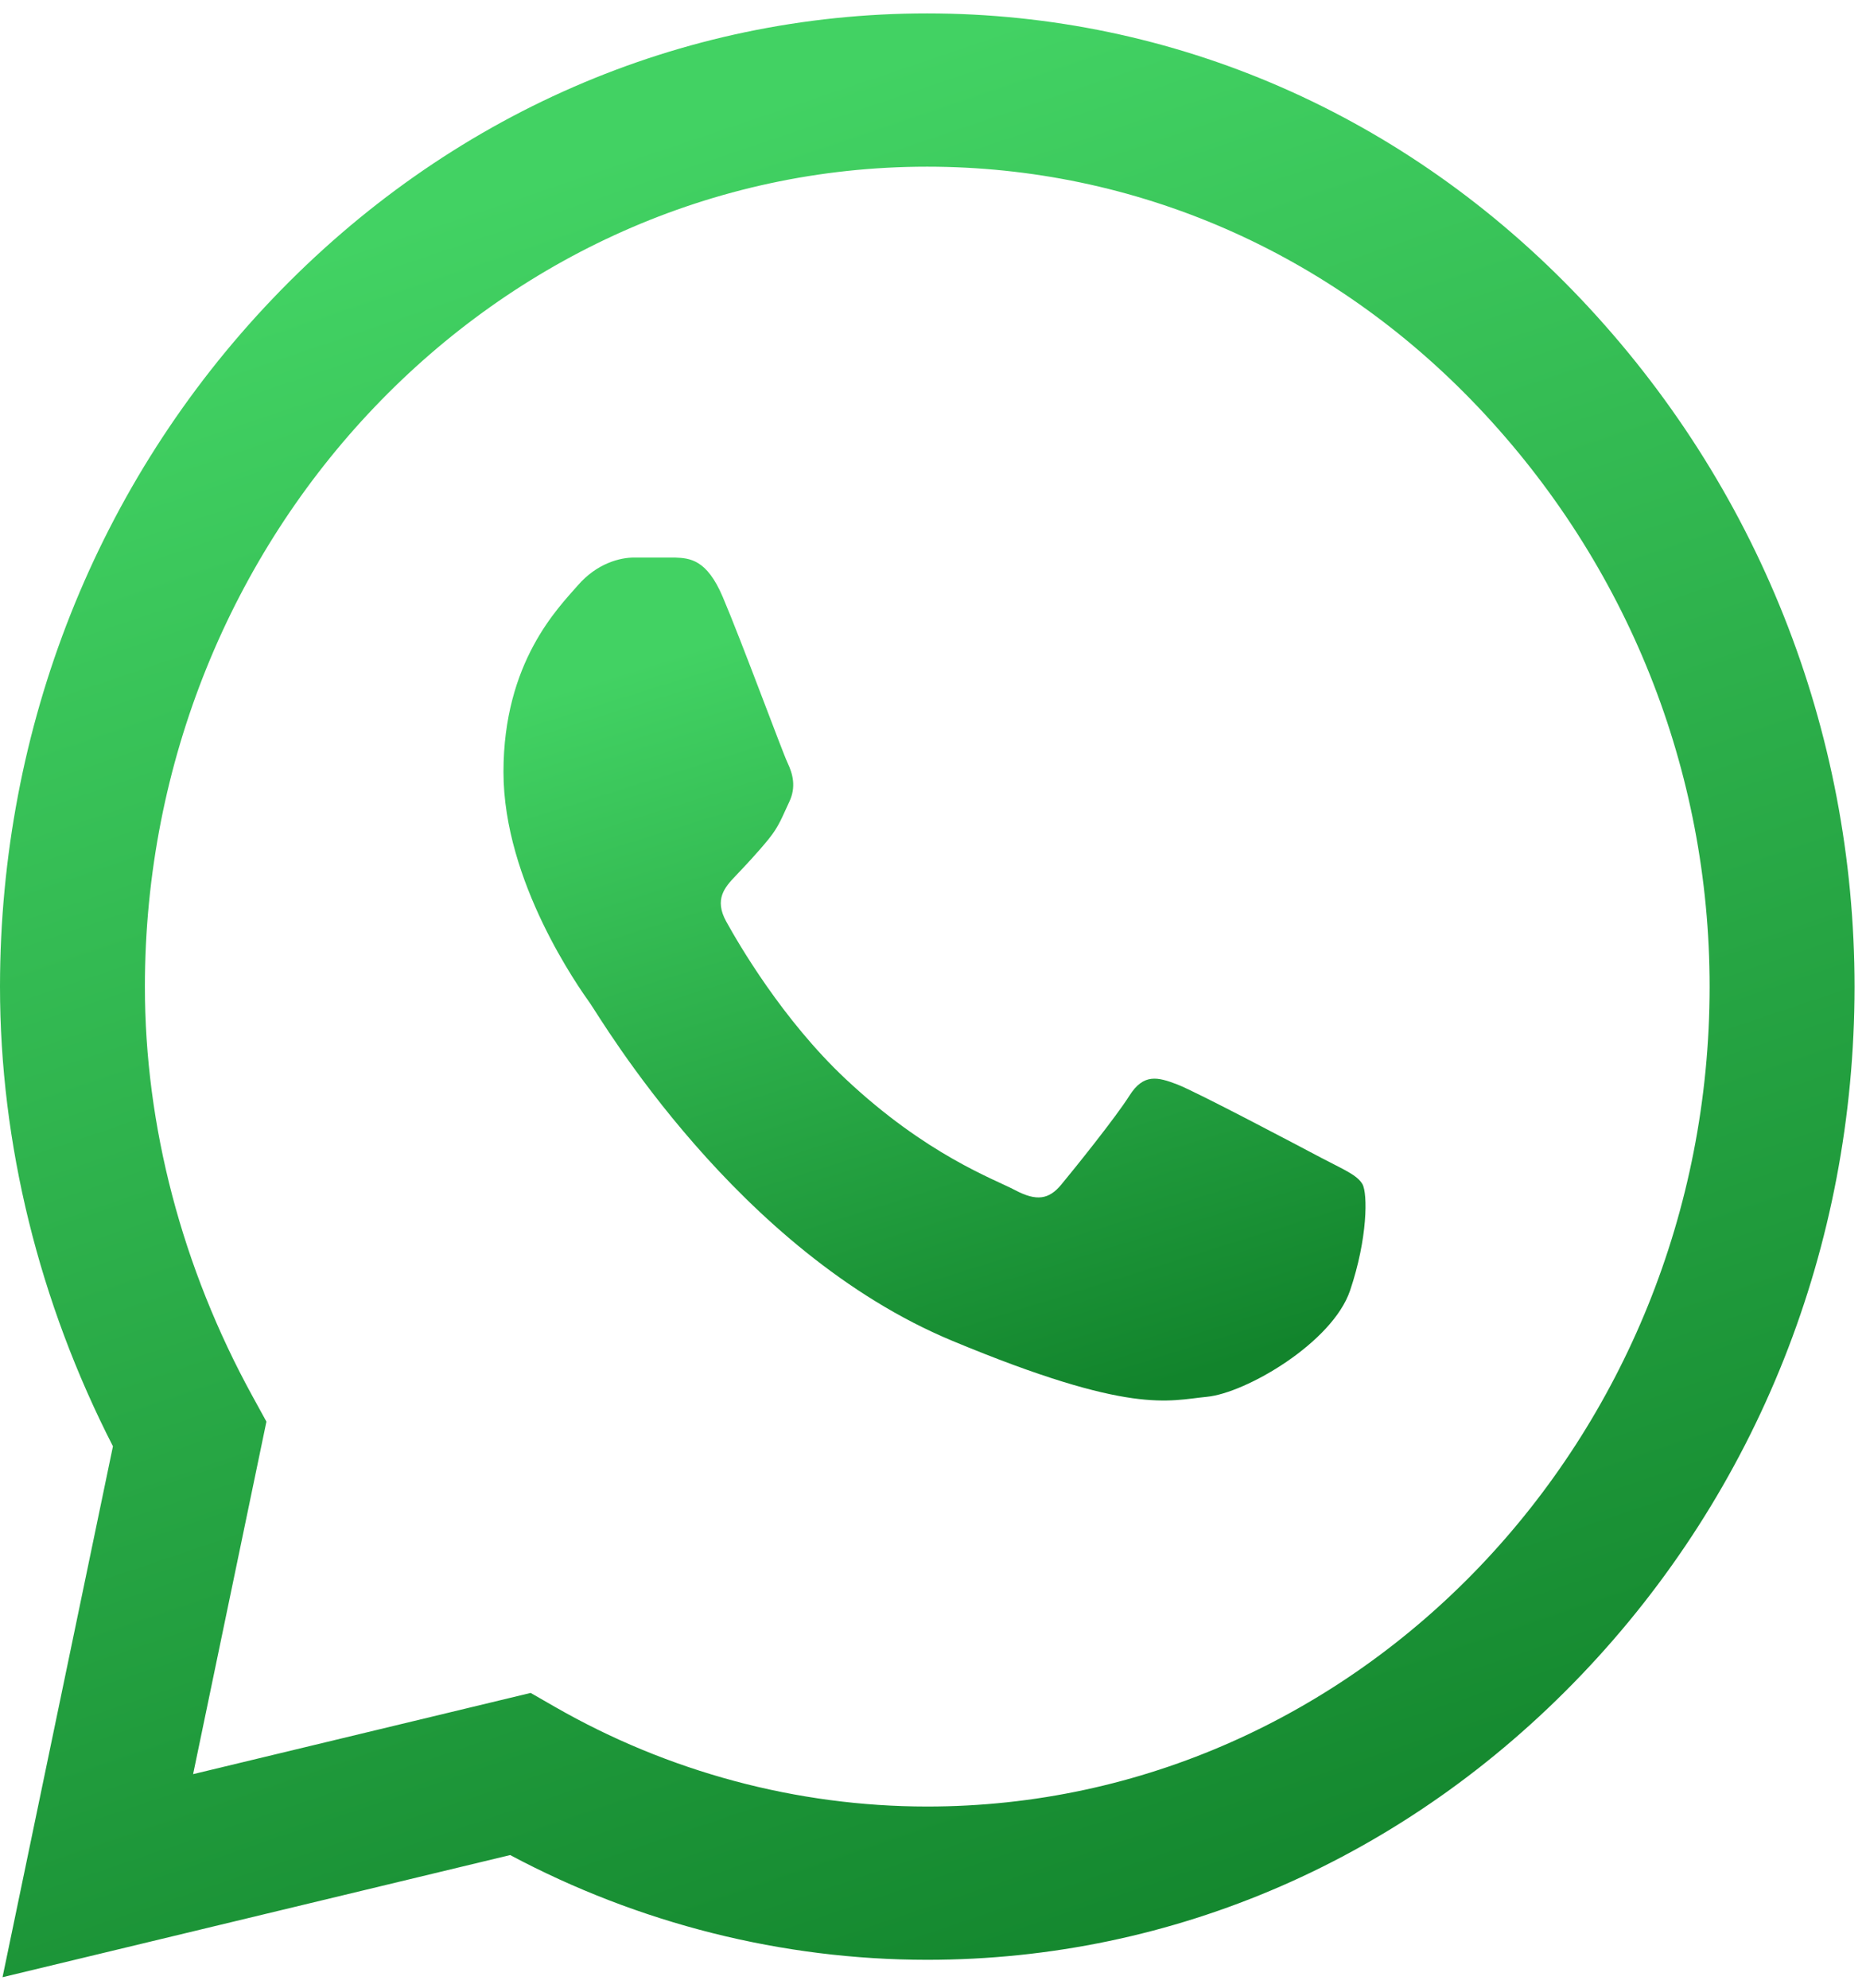 <svg xmlns="http://www.w3.org/2000/svg" width="76" height="81" viewBox="0 0 76 81" fill="none"><path d="M64.371 12.163C57.269 4.676 47.82 0.55 37.765 0.546C27.731 0.546 18.268 4.668 11.119 12.153C3.957 19.652 0.009 29.616 0 40.175V40.195C0.001 46.586 1.588 53.033 4.6 58.918L0.103 80.546L20.778 75.57C26.015 78.362 31.857 79.834 37.75 79.837H37.765C47.797 79.837 57.26 75.714 64.41 68.228C71.579 60.724 75.528 50.772 75.533 40.206C75.535 29.715 71.572 19.756 64.371 12.163ZM37.765 73.593H37.751C32.46 73.59 27.217 72.185 22.591 69.527L21.613 68.965L7.865 72.274L10.851 57.913L10.275 56.863C7.413 51.64 5.901 45.875 5.901 40.188C5.912 21.782 20.204 6.79 37.763 6.79C46.246 6.793 54.217 10.273 60.206 16.587C66.287 22.998 69.634 31.385 69.631 40.204C69.624 58.615 55.329 73.593 37.765 73.593Z" fill="url(#paint0_linear_636_384)"></path><path d="M27.488 22.712H25.833C25.257 22.712 24.321 22.94 23.53 23.851C22.738 24.763 20.506 26.967 20.506 31.449C20.506 35.932 23.602 40.263 24.033 40.871C24.465 41.479 30.009 50.971 38.789 54.623C46.087 57.658 47.572 57.054 49.156 56.902C50.739 56.751 54.267 54.699 54.987 52.572C55.706 50.445 55.706 48.621 55.491 48.24C55.274 47.861 54.698 47.633 53.835 47.178C52.971 46.722 48.737 44.48 47.945 44.176C47.153 43.873 46.577 43.721 46.001 44.633C45.425 45.544 43.728 47.651 43.224 48.258C42.721 48.867 42.216 48.943 41.352 48.487C40.488 48.03 37.734 47.051 34.434 43.948C31.866 41.533 30.084 38.453 29.579 37.541C29.076 36.63 29.526 36.137 29.959 35.682C30.347 35.275 30.871 34.717 31.303 34.185C31.735 33.653 31.858 33.273 32.146 32.665C32.434 32.057 32.29 31.525 32.074 31.07C31.858 30.614 30.2 26.109 29.432 24.307C28.785 22.79 28.104 22.738 27.488 22.712Z" fill="url(#paint1_linear_636_384)"></path><defs><linearGradient id="paint0_linear_636_384" x1="15.902" y1="9.344" x2="41.392" y2="84.519" gradientUnits="userSpaceOnUse"><stop stop-color="#42D263"></stop><stop offset="1" stop-color="#12842C"></stop></linearGradient><linearGradient id="paint1_linear_636_384" x1="27.898" y1="26.488" x2="38.158" y2="59.256" gradientUnits="userSpaceOnUse"><stop stop-color="#42D263"></stop><stop offset="1" stop-color="#12842C"></stop></linearGradient></defs></svg>